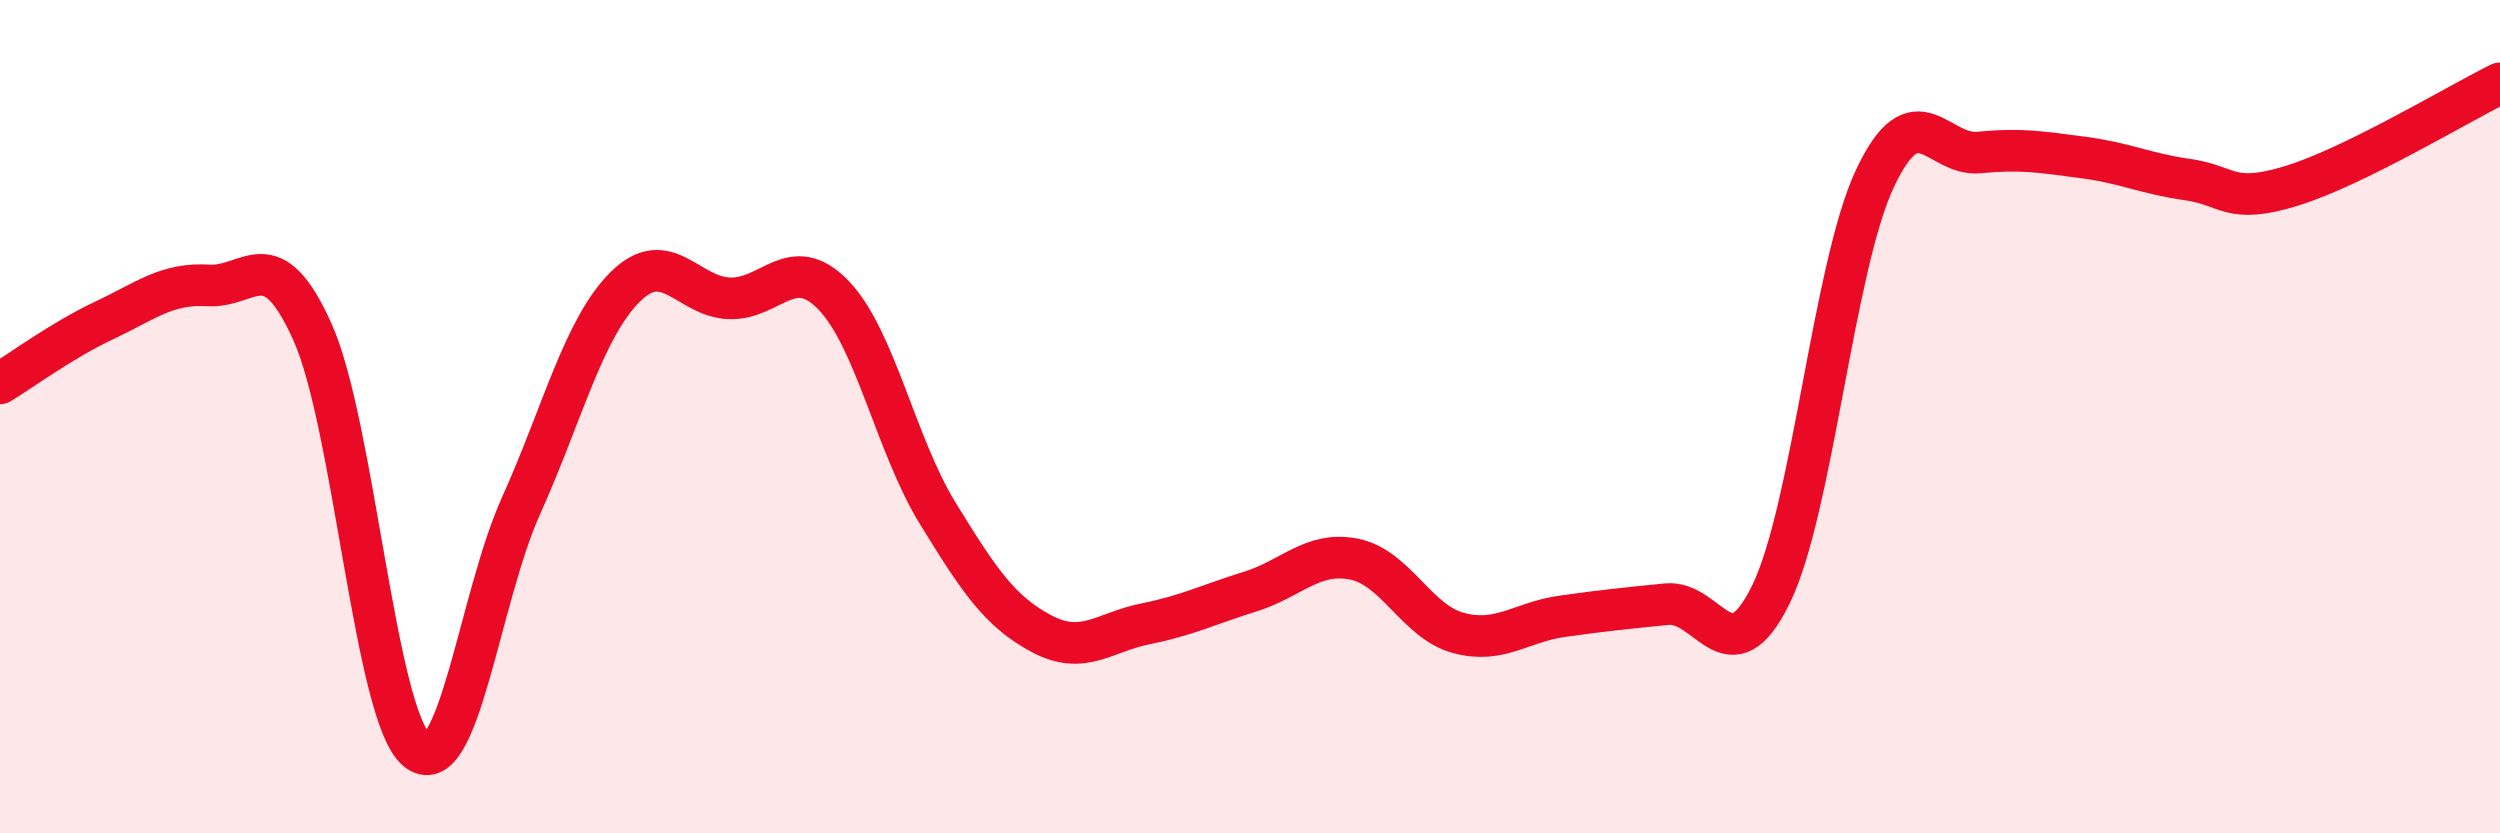 
    <svg width="60" height="20" viewBox="0 0 60 20" xmlns="http://www.w3.org/2000/svg">
      <path
        d="M 0,9.2 C 0.5,8.9 1.5,8.16 2.5,7.69 C 3.5,7.22 4,6.79 5,6.85 C 6,6.91 6.5,5.74 7.5,7.97 C 8.5,10.2 9,17.16 10,18 C 11,18.84 11.5,14.37 12.5,12.15 C 13.5,9.93 14,7.89 15,6.89 C 16,5.89 16.5,7.12 17.5,7.16 C 18.5,7.2 19,6.05 20,7.08 C 21,8.11 21.5,10.68 22.5,12.31 C 23.5,13.94 24,14.68 25,15.21 C 26,15.74 26.5,15.17 27.5,14.97 C 28.5,14.77 29,14.51 30,14.2 C 31,13.89 31.5,13.22 32.5,13.42 C 33.5,13.62 34,14.92 35,15.19 C 36,15.46 36.5,14.93 37.5,14.79 C 38.5,14.65 39,14.6 40,14.5 C 41,14.4 41.5,16.31 42.5,14.27 C 43.5,12.23 44,6.4 45,4.28 C 46,2.16 46.5,3.76 47.5,3.66 C 48.5,3.56 49,3.65 50,3.78 C 51,3.91 51.5,4.17 52.5,4.31 C 53.5,4.45 53.5,4.92 55,4.46 C 56.5,4 59,2.49 60,2L60 20L0 20Z"
        fill="#EB0A25"
        opacity="0.1"
        stroke-linecap="round"
        stroke-linejoin="round"
      />
      <path
        d="M 0,9.2 C 0.5,8.9 1.5,8.16 2.5,7.69 C 3.5,7.22 4,6.79 5,6.85 C 6,6.91 6.5,5.74 7.5,7.97 C 8.5,10.2 9,17.16 10,18 C 11,18.84 11.5,14.37 12.5,12.15 C 13.5,9.93 14,7.89 15,6.89 C 16,5.89 16.5,7.12 17.5,7.16 C 18.5,7.2 19,6.05 20,7.08 C 21,8.11 21.5,10.68 22.5,12.31 C 23.5,13.94 24,14.68 25,15.21 C 26,15.74 26.5,15.17 27.5,14.97 C 28.5,14.77 29,14.51 30,14.2 C 31,13.89 31.5,13.22 32.5,13.42 C 33.5,13.62 34,14.92 35,15.19 C 36,15.46 36.5,14.93 37.5,14.79 C 38.5,14.65 39,14.6 40,14.5 C 41,14.4 41.5,16.31 42.5,14.27 C 43.5,12.23 44,6.4 45,4.28 C 46,2.16 46.5,3.76 47.5,3.66 C 48.5,3.56 49,3.65 50,3.78 C 51,3.91 51.5,4.17 52.5,4.31 C 53.5,4.45 53.5,4.92 55,4.46 C 56.5,4 59,2.49 60,2"
        stroke="#EB0A25"
        stroke-width="1"
        fill="none"
        stroke-linecap="round"
        stroke-linejoin="round"
      />
    </svg>
  